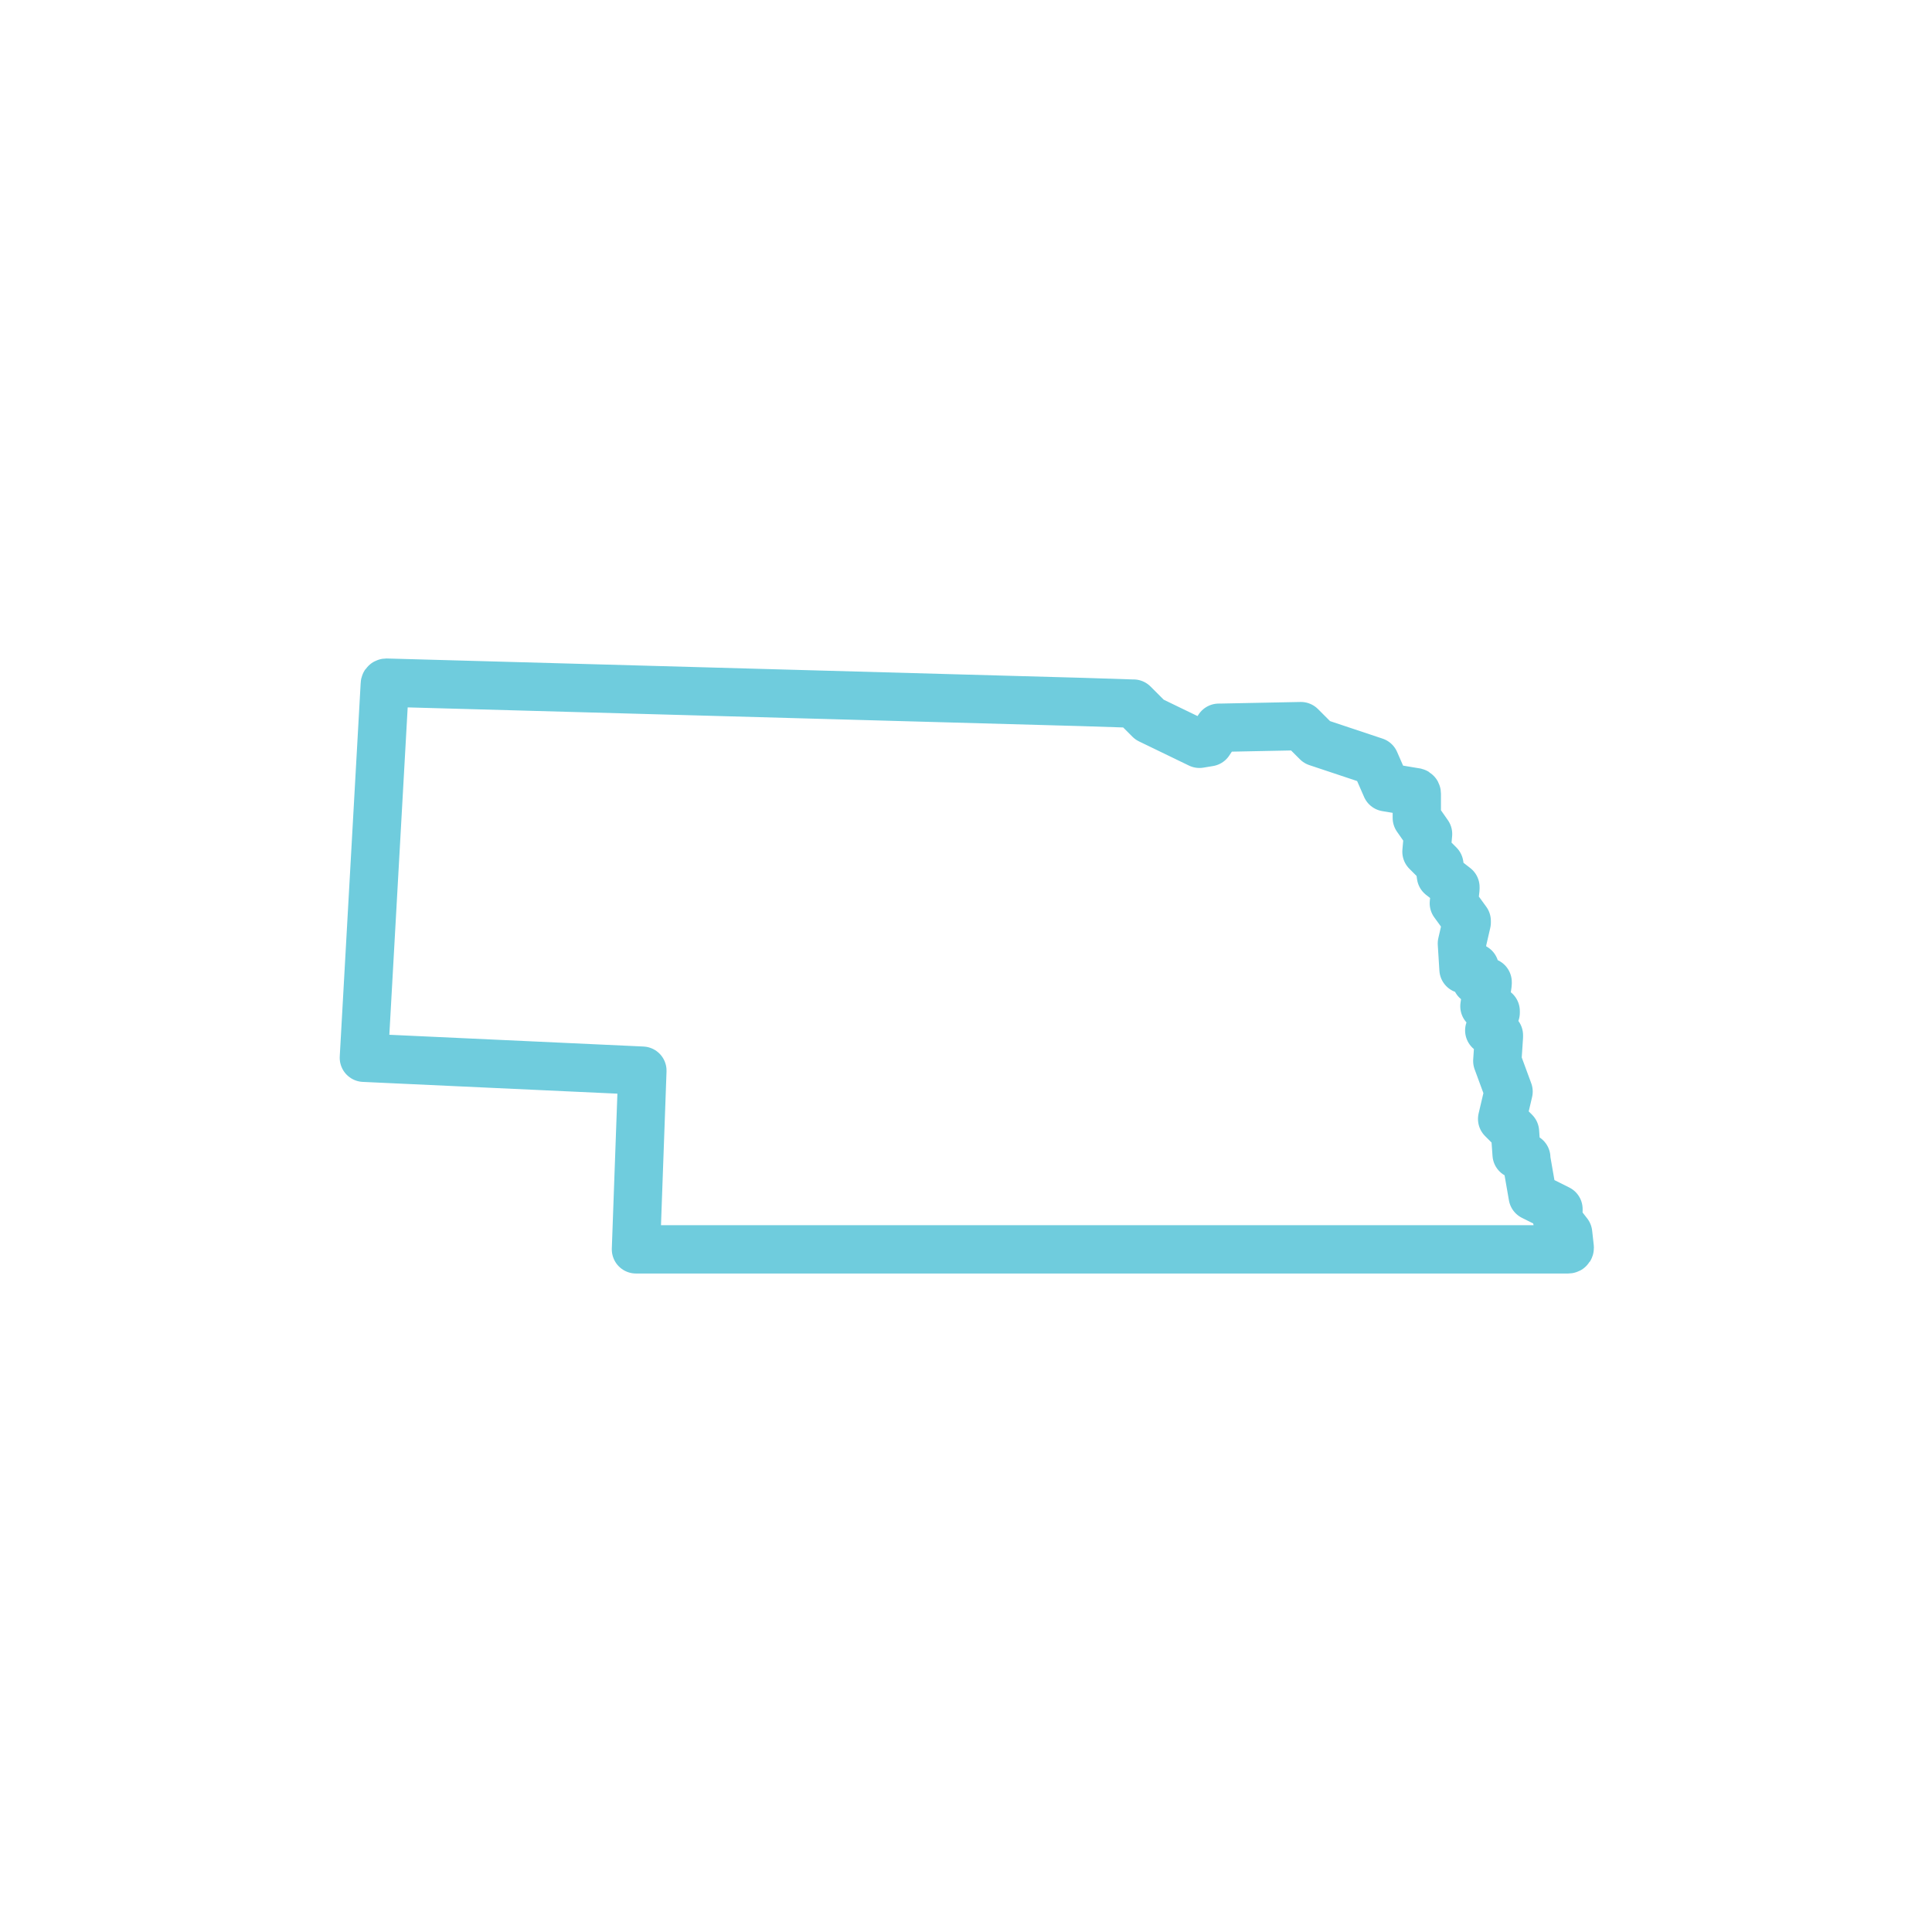 <?xml version="1.0" encoding="utf-8"?>
<!-- Generator: Adobe Illustrator 28.2.0, SVG Export Plug-In . SVG Version: 6.00 Build 0)  -->
<svg version="1.1" id="Layer_1" xmlns="http://www.w3.org/2000/svg" xmlns:xlink="http://www.w3.org/1999/xlink" x="0px" y="0px"
	 viewBox="0 0 120 120" style="enable-background:new 0 0 120 120;" xml:space="preserve">
<style type="text/css">
	.st0{fill:none;stroke:#6FCCDD;stroke-width:3;stroke-linecap:square;stroke-linejoin:round;stroke-miterlimit:10;}
</style>
<path class="st0" d="M97.4,76.6l-0.7-0.9l0.1-0.5v-0.1l-1.6-0.8L94.8,72c0,0,0,0,0-0.1l-0.6-0.2l-0.1-1.4l0,0l-0.8-0.8l0.4-1.7l0,0
	L93,65.9l0.1-1.5v-0.1L92.5,64l0.4-1.1v-0.1l-0.7-0.3l0.2-1.4V61l-0.7-0.1l-0.1-0.8l0,0c0,0,0,0-0.1,0l-0.6,0.1l-0.1-1.6l0.3-1.3
	c0,0,0,0,0-0.1l-0.8-1.1l0.1-0.9c0,0,0,0,0-0.1l-0.9-0.7l-0.1-0.7l0,0l-0.8-0.8l0.1-1.1l0,0l-0.7-1v-1.5c0,0,0-0.1-0.1-0.1l-1.8-0.3
	l-0.7-1.6l0,0l-3.6-1.2l-1-1l0,0l-5,0.1c0,0,0,0-0.1,0l-0.6,0.9l-0.6,0.1l-3.1-1.5l-1-1c0,0,0,0-0.1,0l0,0l-3.1-0.1L24,42.4l0,0
	c0,0-0.1,0-0.1,0.1l-1.3,23.2l0,0l0,0l17.3,0.8l-0.4,11.1l0,0l0,0h57.9c0,0,0.1,0,0.1-0.1L97.4,76.6L97.4,76.6z"/>
</svg>
